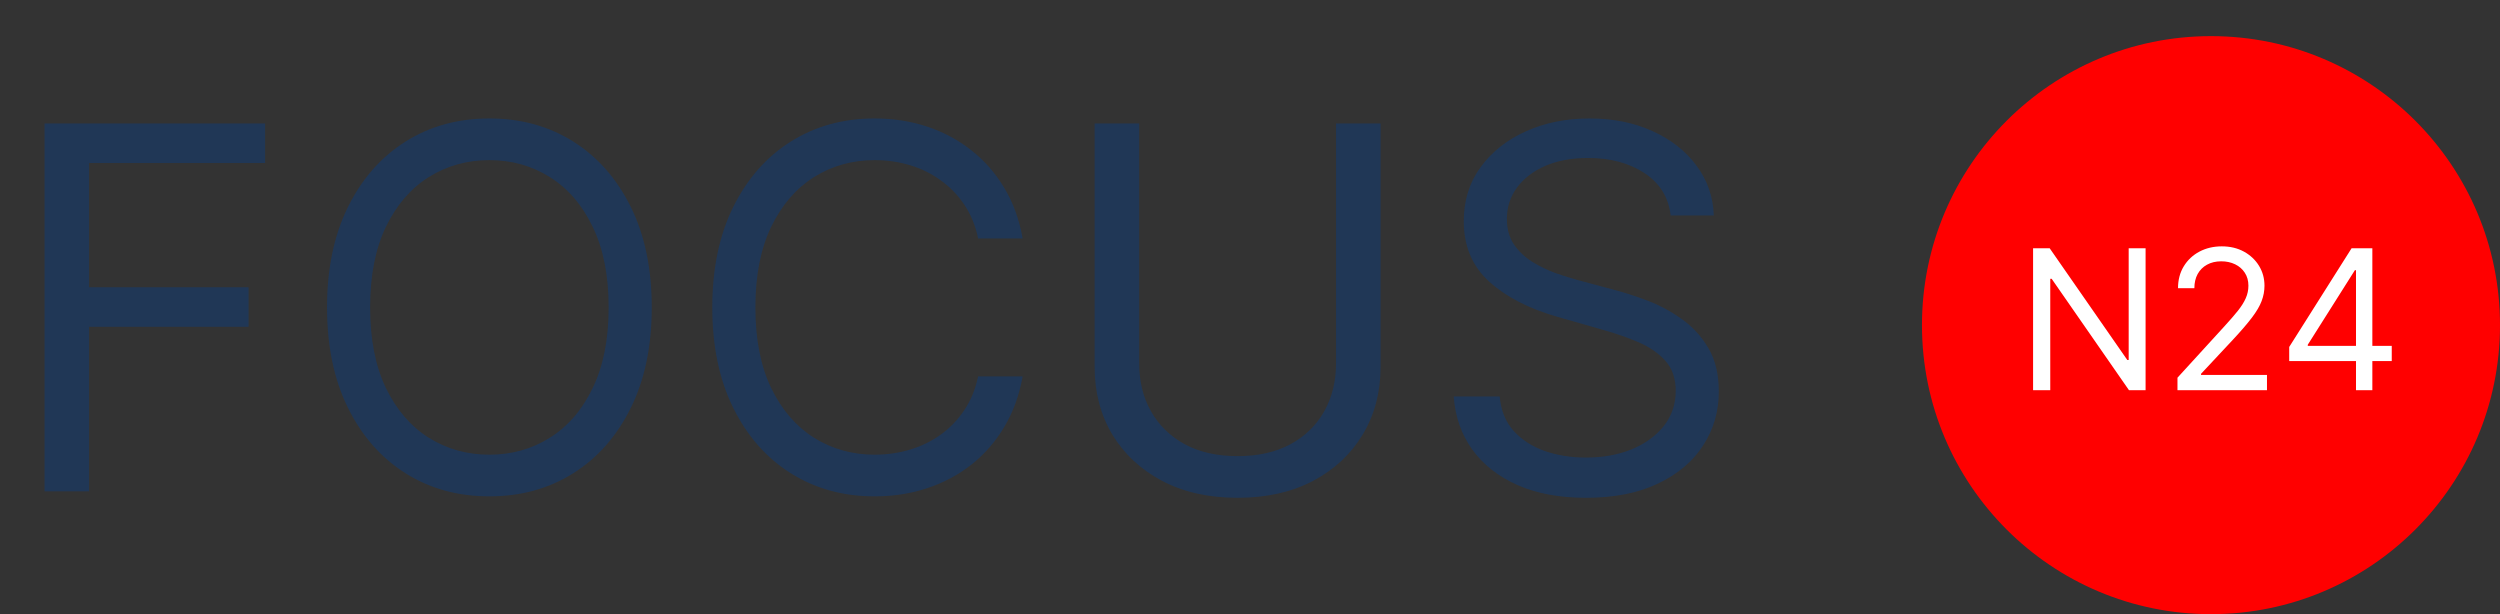 <svg width="346" height="85" viewBox="0 0 346 85" fill="none" xmlns="http://www.w3.org/2000/svg">
<rect x="0" y="0" width="346" height="85" fill="#333333" stroke="none"/>
<path d="M6.165 68V17.091H36.69V22.56H12.329V39.761H34.403V45.23H12.329V68H6.165ZM90.203 42.545C90.203 47.915 89.234 52.555 87.295 56.466C85.356 60.377 82.696 63.393 79.316 65.514C75.935 67.635 72.074 68.696 67.732 68.696C63.39 68.696 59.529 67.635 56.148 65.514C52.767 63.393 50.107 60.377 48.169 56.466C46.23 52.555 45.26 47.915 45.26 42.545C45.26 37.176 46.23 32.536 48.169 28.625C50.107 24.714 52.767 21.698 56.148 19.577C59.529 17.456 63.39 16.395 67.732 16.395C72.074 16.395 75.935 17.456 79.316 19.577C82.696 21.698 85.356 24.714 87.295 28.625C89.234 32.536 90.203 37.176 90.203 42.545ZM84.237 42.545C84.237 38.137 83.5 34.417 82.025 31.384C80.567 28.352 78.586 26.056 76.084 24.499C73.598 22.941 70.814 22.162 67.732 22.162C64.649 22.162 61.857 22.941 59.355 24.499C56.869 26.056 54.888 28.352 53.413 31.384C51.955 34.417 51.226 38.137 51.226 42.545C51.226 46.954 51.955 50.674 53.413 53.707C54.888 56.739 56.869 59.035 59.355 60.592C61.857 62.15 64.649 62.929 67.732 62.929C70.814 62.929 73.598 62.15 76.084 60.592C78.586 59.035 80.567 56.739 82.025 53.707C83.5 50.674 84.237 46.954 84.237 42.545ZM141.535 33H135.37C135.006 31.227 134.368 29.669 133.456 28.327C132.561 26.984 131.468 25.858 130.175 24.946C128.899 24.018 127.482 23.322 125.924 22.858C124.366 22.394 122.742 22.162 121.052 22.162C117.97 22.162 115.177 22.941 112.675 24.499C110.189 26.056 108.209 28.352 106.734 31.384C105.276 34.417 104.546 38.137 104.546 42.545C104.546 46.954 105.276 50.674 106.734 53.707C108.209 56.739 110.189 59.035 112.675 60.592C115.177 62.15 117.97 62.929 121.052 62.929C122.742 62.929 124.366 62.697 125.924 62.233C127.482 61.769 128.899 61.081 130.175 60.17C131.468 59.242 132.561 58.106 133.456 56.764C134.368 55.405 135.006 53.847 135.37 52.091H141.535C141.071 54.693 140.226 57.021 138.999 59.076C137.773 61.131 136.249 62.879 134.426 64.321C132.603 65.746 130.556 66.832 128.286 67.577C126.032 68.323 123.621 68.696 121.052 68.696C116.71 68.696 112.849 67.635 109.468 65.514C106.088 63.393 103.428 60.377 101.489 56.466C99.55 52.555 98.58 47.915 98.58 42.545C98.58 37.176 99.55 32.536 101.489 28.625C103.428 24.714 106.088 21.698 109.468 19.577C112.849 17.456 116.71 16.395 121.052 16.395C123.621 16.395 126.032 16.768 128.286 17.514C130.556 18.259 132.603 19.353 134.426 20.795C136.249 22.22 137.773 23.96 138.999 26.015C140.226 28.053 141.071 30.382 141.535 33ZM184.906 17.091H191.071V50.798C191.071 54.278 190.25 57.386 188.61 60.12C186.986 62.838 184.69 64.984 181.724 66.558C178.758 68.116 175.278 68.895 171.284 68.895C167.29 68.895 163.81 68.116 160.843 66.558C157.877 64.984 155.574 62.838 153.933 60.12C152.309 57.386 151.497 54.278 151.497 50.798V17.091H157.662V50.301C157.662 52.787 158.208 54.999 159.302 56.938C160.396 58.861 161.954 60.377 163.975 61.487C166.014 62.581 168.45 63.128 171.284 63.128C174.118 63.128 176.554 62.581 178.592 61.487C180.63 60.377 182.188 58.861 183.265 56.938C184.359 54.999 184.906 52.787 184.906 50.301V17.091ZM231.222 29.818C230.924 27.299 229.714 25.344 227.593 23.952C225.472 22.56 222.87 21.864 219.788 21.864C217.534 21.864 215.562 22.228 213.872 22.957C212.198 23.687 210.889 24.689 209.944 25.965C209.016 27.241 208.552 28.691 208.552 30.315C208.552 31.674 208.875 32.843 209.521 33.82C210.184 34.782 211.03 35.585 212.057 36.231C213.084 36.861 214.162 37.383 215.289 37.798C216.415 38.195 217.451 38.519 218.396 38.767L223.566 40.159C224.892 40.507 226.367 40.988 227.991 41.601C229.632 42.214 231.198 43.051 232.689 44.111C234.197 45.156 235.44 46.498 236.418 48.139C237.396 49.779 237.884 51.793 237.884 54.179C237.884 56.93 237.164 59.416 235.722 61.636C234.297 63.857 232.209 65.622 229.458 66.931C226.723 68.24 223.401 68.895 219.49 68.895C215.844 68.895 212.687 68.307 210.019 67.13C207.367 65.953 205.279 64.313 203.754 62.208C202.246 60.103 201.393 57.659 201.194 54.875H207.558C207.723 56.797 208.37 58.388 209.497 59.648C210.64 60.891 212.082 61.819 213.822 62.432C215.579 63.028 217.468 63.327 219.49 63.327C221.843 63.327 223.956 62.946 225.828 62.183C227.701 61.404 229.184 60.327 230.278 58.952C231.372 57.56 231.919 55.936 231.919 54.08C231.919 52.389 231.446 51.014 230.502 49.953C229.557 48.892 228.314 48.031 226.773 47.368C225.232 46.705 223.566 46.125 221.776 45.628L215.512 43.838C211.535 42.695 208.386 41.062 206.066 38.941C203.746 36.82 202.586 34.044 202.586 30.614C202.586 27.763 203.357 25.277 204.898 23.156C206.456 21.018 208.544 19.361 211.162 18.185C213.797 16.991 216.739 16.395 219.987 16.395C223.268 16.395 226.185 16.983 228.737 18.16C231.289 19.32 233.311 20.911 234.802 22.933C236.31 24.954 237.106 27.25 237.188 29.818H231.222Z" fill="#203756"/>
<path d="M306 85C328.091 85 346 67.091 346 45C346 22.909 328.091 5 306 5C283.909 5 266 22.909 266 45C266 67.091 283.909 85 306 85Z" fill="#FF0000"/>
<path d="M296.949 34.364V54H294.648L283.947 38.582H283.756V54H281.378V34.364H283.679L294.418 49.82H294.609V34.364H296.949ZM301.362 54V52.274L307.843 45.179C308.604 44.348 309.23 43.626 309.723 43.012C310.215 42.392 310.579 41.81 310.816 41.267C311.059 40.717 311.18 40.142 311.18 39.541C311.18 38.851 311.014 38.253 310.681 37.748C310.355 37.243 309.908 36.853 309.339 36.578C308.77 36.304 308.131 36.166 307.421 36.166C306.667 36.166 306.009 36.323 305.446 36.636C304.89 36.943 304.459 37.374 304.152 37.93C303.851 38.486 303.701 39.139 303.701 39.886H301.438C301.438 38.736 301.704 37.726 302.234 36.856C302.765 35.987 303.487 35.31 304.401 34.824C305.322 34.338 306.354 34.095 307.498 34.095C308.649 34.095 309.668 34.338 310.557 34.824C311.445 35.31 312.142 35.965 312.647 36.789C313.152 37.614 313.404 38.531 313.404 39.541C313.404 40.264 313.273 40.97 313.011 41.66C312.756 42.344 312.308 43.108 311.669 43.952C311.036 44.789 310.157 45.812 309.032 47.02L304.622 51.737V51.891H313.75V54H301.362ZM316.827 49.973V48.017L325.457 34.364H326.876V37.394H325.917L319.397 47.71V47.864H331.018V49.973H316.827ZM326.07 54V49.379V48.468V34.364H328.333V54H326.07Z" fill="white"/>
</svg>
